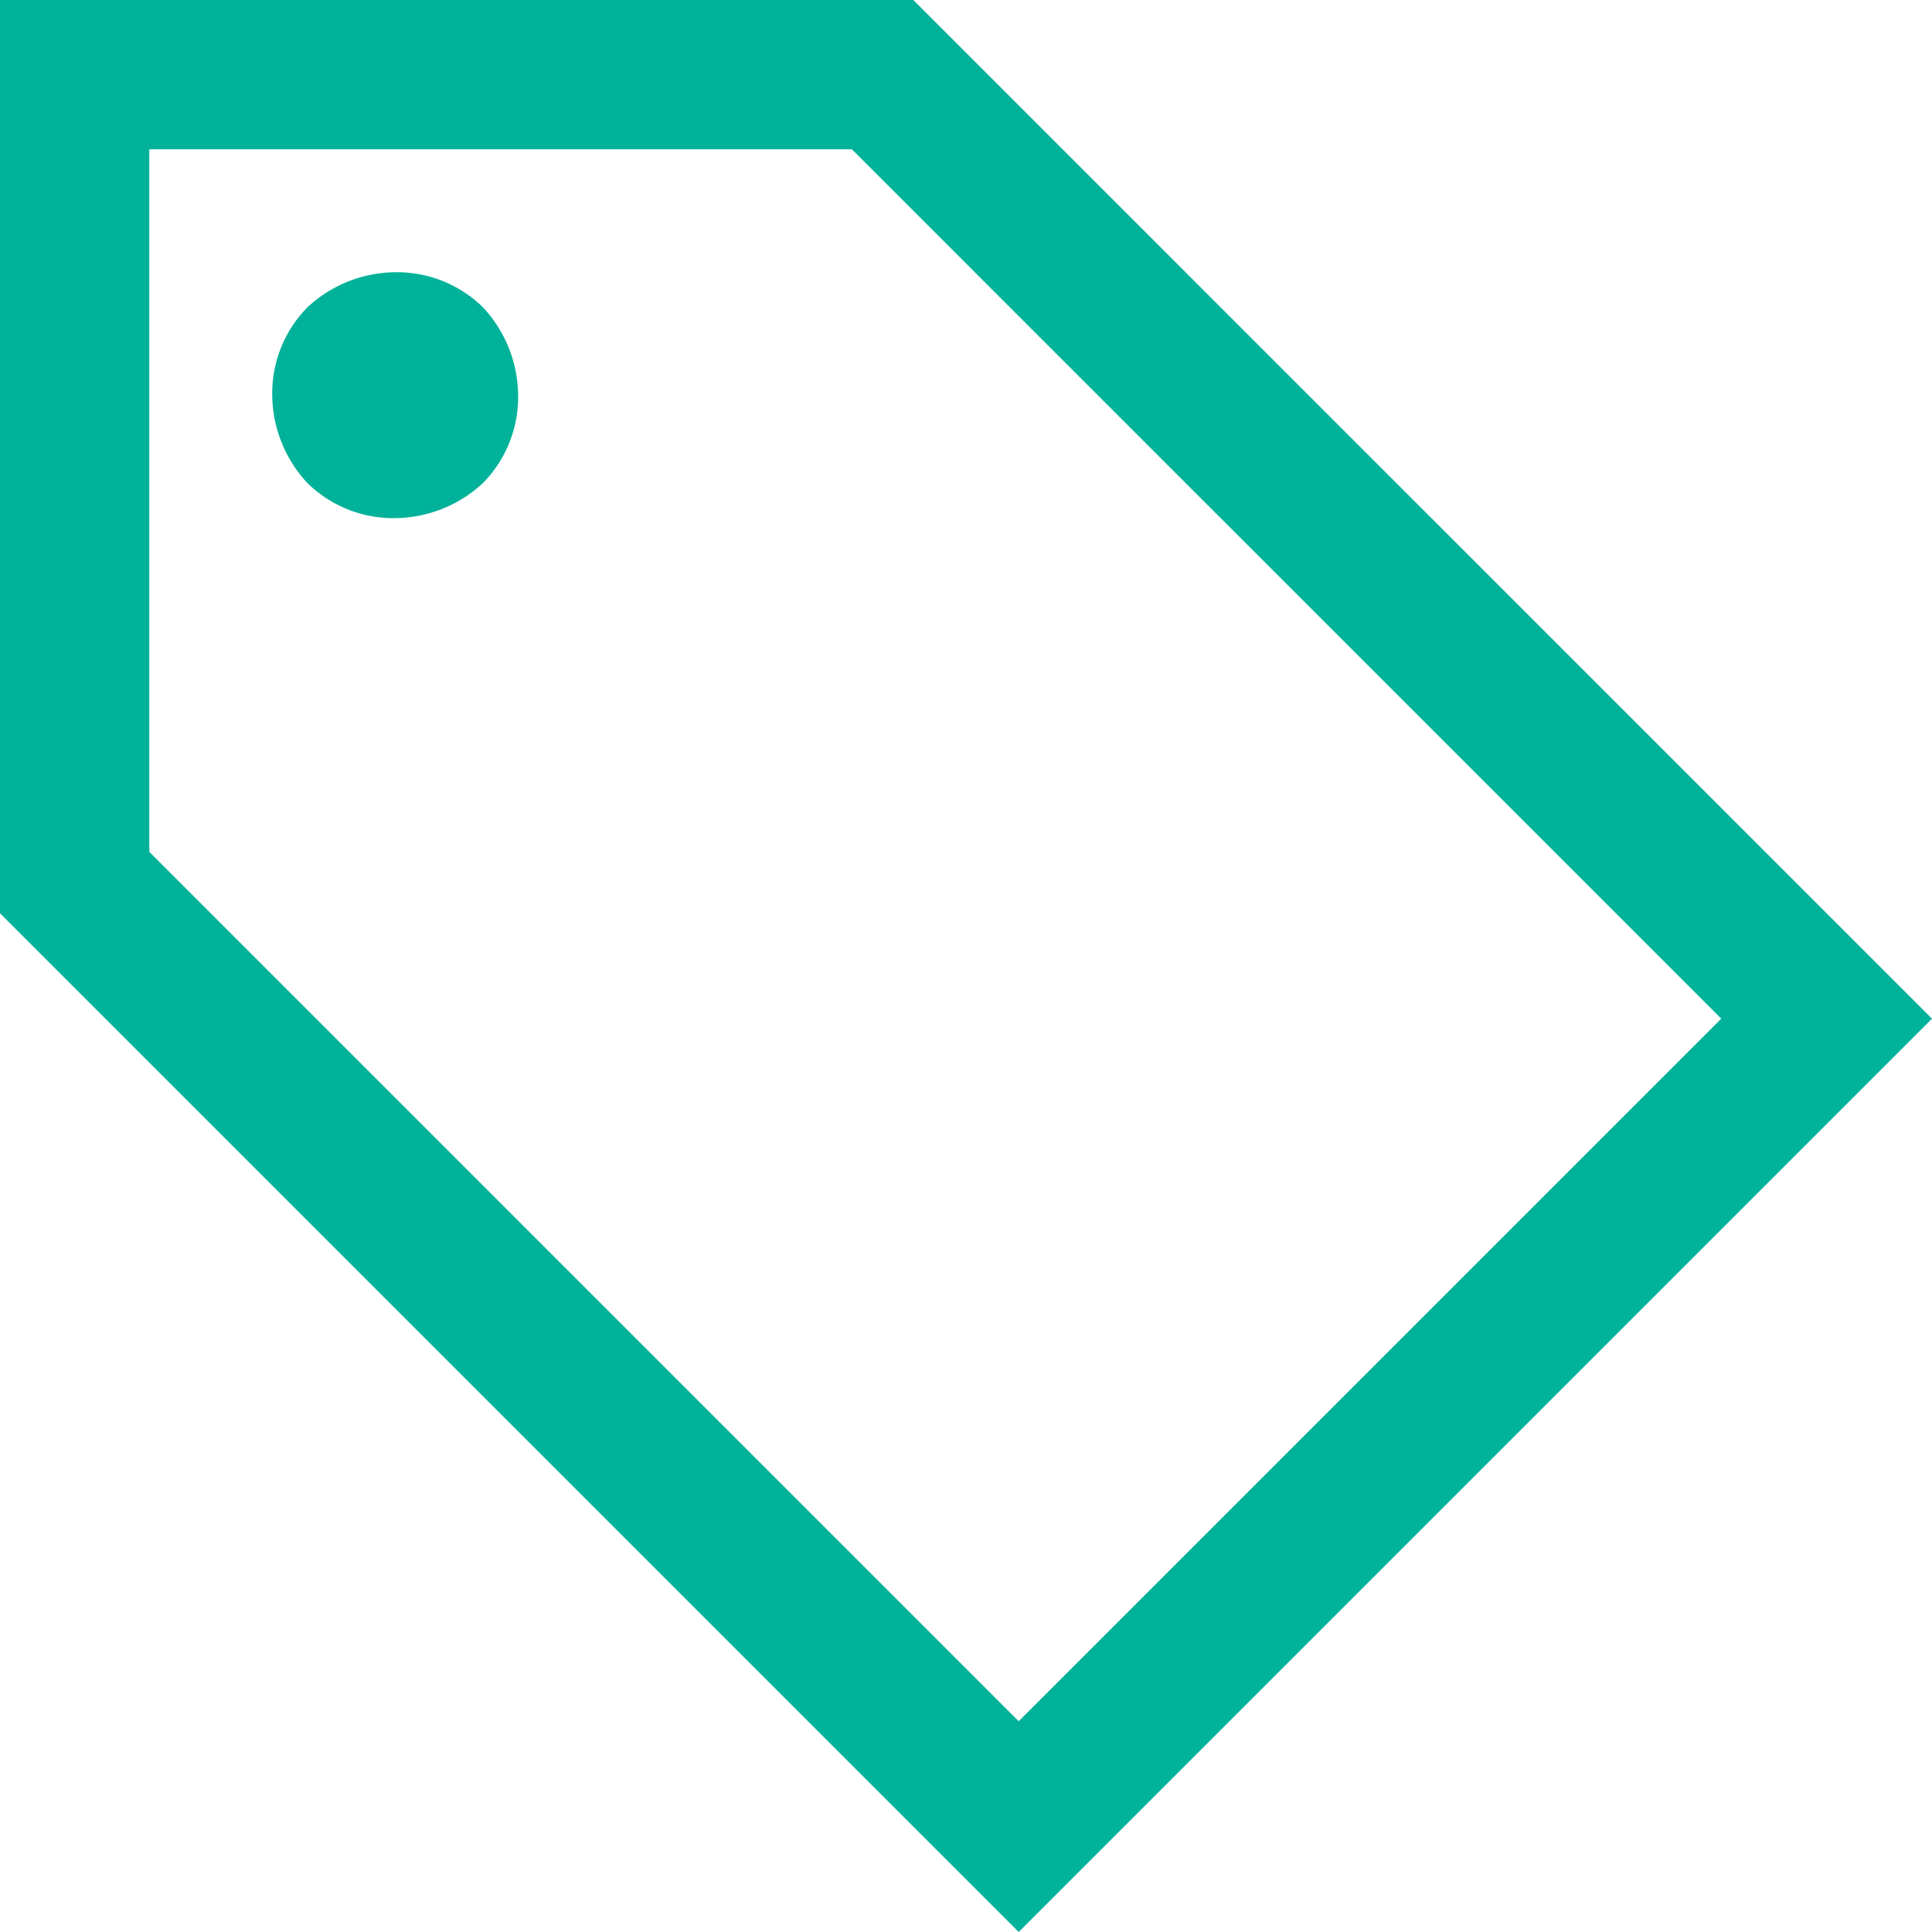 <svg xmlns="http://www.w3.org/2000/svg" width="44" height="44"><path d="M23.2 44 0 20.8V0h20.8L44 23.2Zm0-4.8 16-16L19.4 3.4h-16v16l19.8 19.8ZM9 11.8a2.973 2.973 0 0 0 2-.8 2.792 2.792 0 0 0 .8-2 2.973 2.973 0 0 0-.8-2 2.792 2.792 0 0 0-2-.8A2.973 2.973 0 0 0 7 7a2.792 2.792 0 0 0-.8 2 2.973 2.973 0 0 0 .8 2 2.792 2.792 0 0 0 2 .8Z" fill="#00b299"/></svg>
